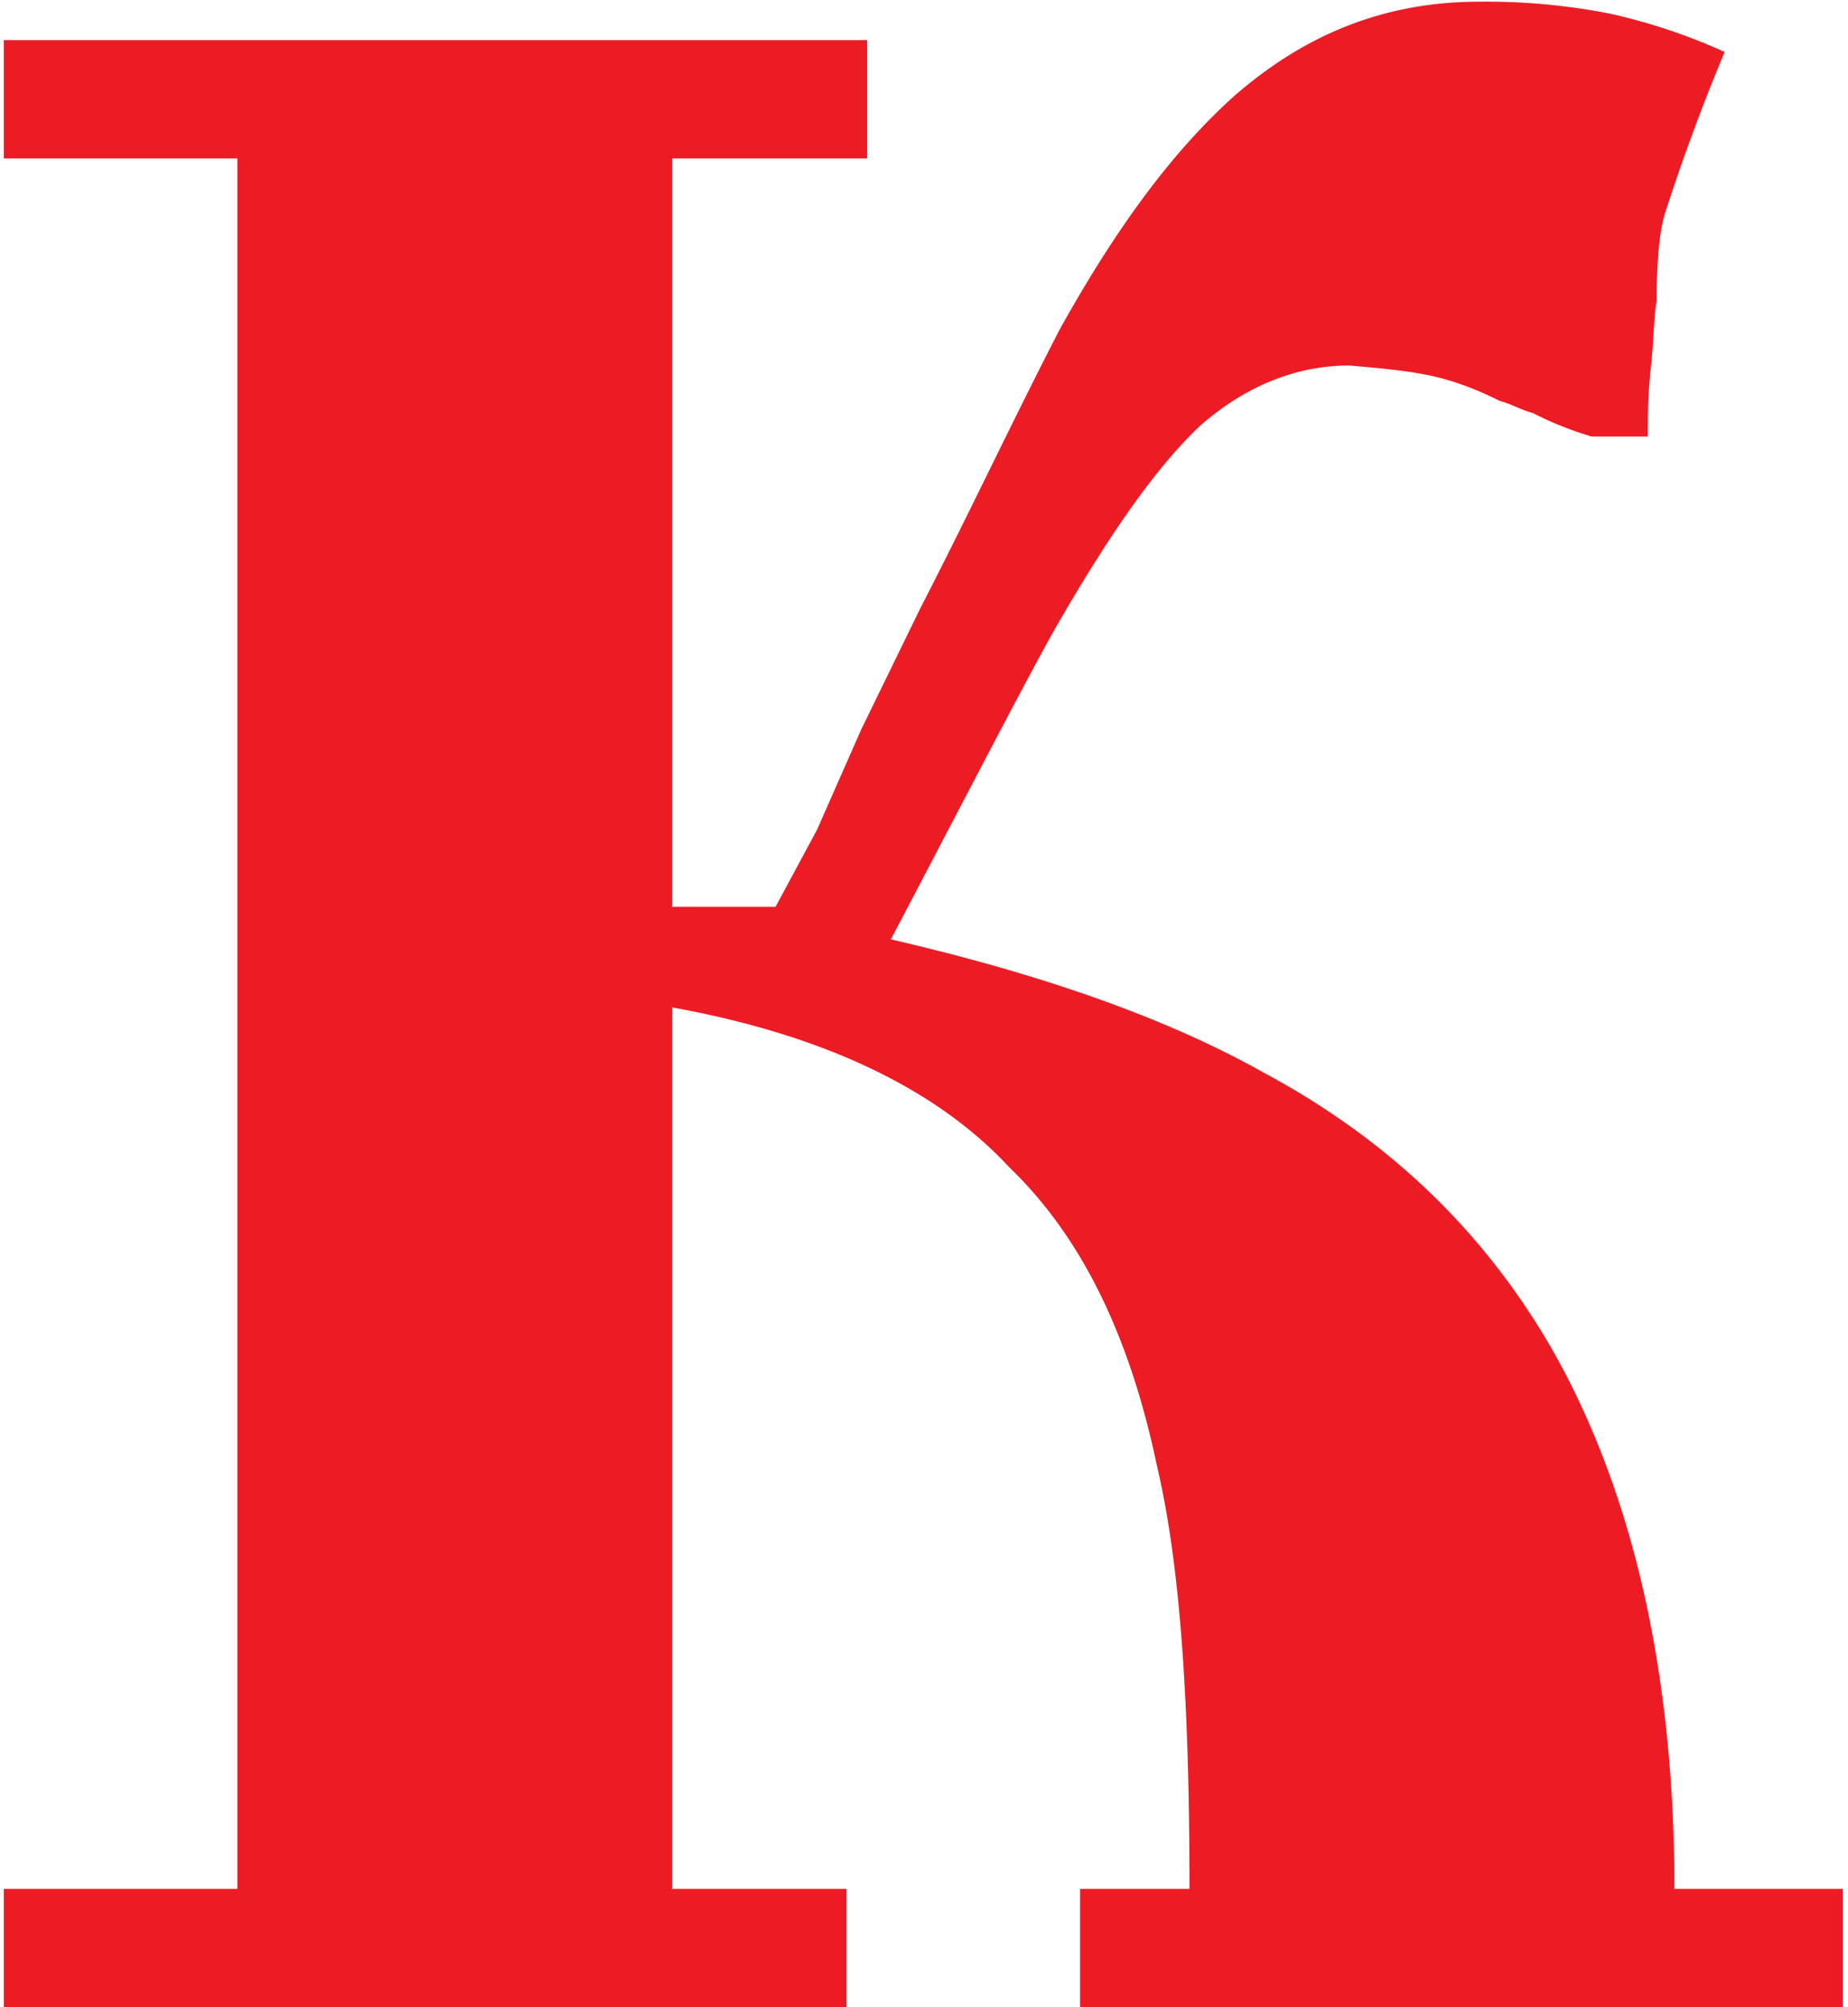 <svg xmlns="http://www.w3.org/2000/svg" width="35" height="38" viewBox="0 0 35 38">
    <path fill="#ED1C24" fill-rule="evenodd" d="M12.728 17.168V3h3.696V.76H.072V3h4.424v32.76H.072V38h15.96v-2.24h-3.304V19.072c2.8.504 4.984 1.512 6.384 3.024 1.4 1.344 2.296 3.248 2.8 5.656.448 1.904.616 4.536.616 8.008h-2.072V38h14.448v-2.24h-3.192c0-4.088-.784-7.448-2.24-10.08-1.288-2.296-3.136-4.088-5.544-5.376-1.792-1.008-4.144-1.848-7.056-2.52 1.736-3.304 2.8-5.376 3.304-6.216.952-1.624 1.792-2.8 2.576-3.528.84-.728 1.792-1.12 2.8-1.12.672.056 1.232.112 1.68.224.448.112.84.28 1.176.448.224.056.392.168.616.224.224.112.56.28 1.12.448h1.064c0-.392 0-.784.056-1.288s.056-.952.112-1.288c0-.784.056-1.344.168-1.68a37.921 37.921 0 0 1 1.12-3.024A11.11 11.11 0 0 0 30.48.256a12.227 12.227 0 0 0-2.464-.224c-1.792 0-3.304.616-4.648 1.792-1.12 1.008-2.184 2.408-3.304 4.424-.896 1.736-1.736 3.528-2.632 5.264l-1.12 2.296-.84 1.904-.784 1.456h-1.96z"/>
</svg>

